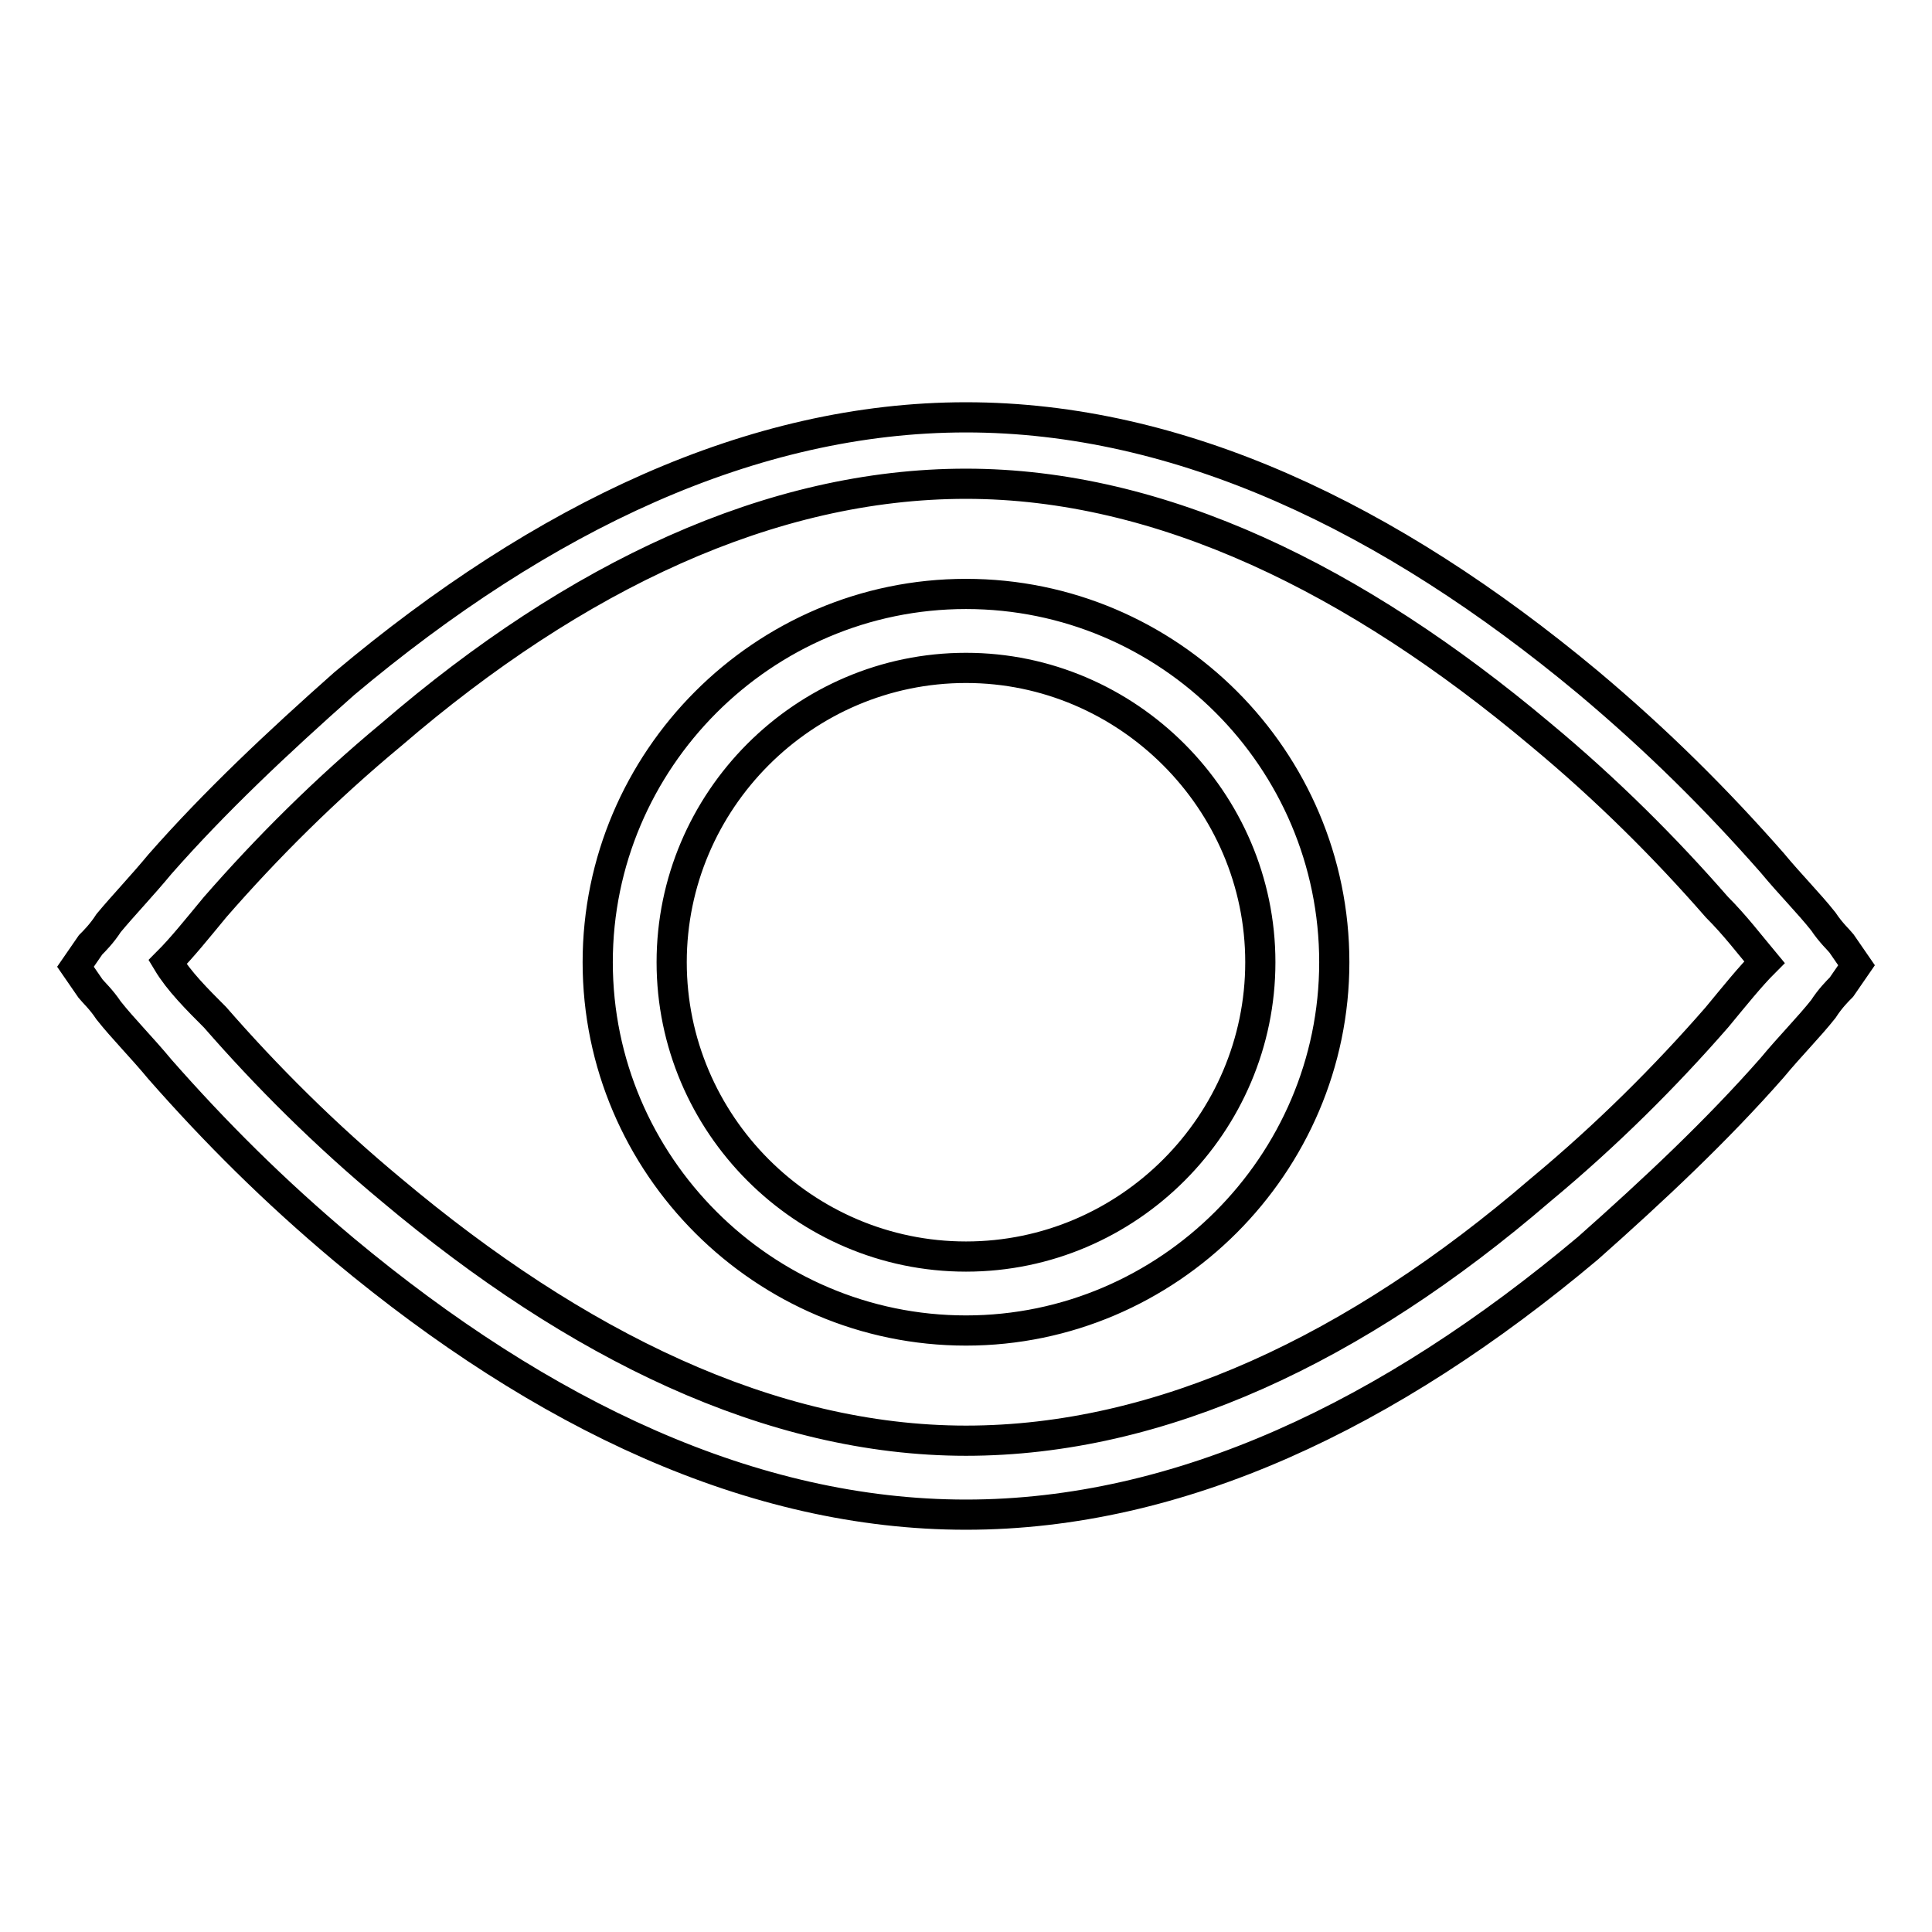 <?xml version="1.0" encoding="utf-8"?>
<!-- Svg Vector Icons : http://www.onlinewebfonts.com/icon -->
<!DOCTYPE svg PUBLIC "-//W3C//DTD SVG 1.1//EN" "http://www.w3.org/Graphics/SVG/1.1/DTD/svg11.dtd">
<svg version="1.1" xmlns="http://www.w3.org/2000/svg" xmlns:xlink="http://www.w3.org/1999/xlink" x="0px" y="0px" viewBox="0 0 256 256" enable-background="new 0 0 256 256" xml:space="preserve">
<g> <path stroke-width="4" fill-opacity="0" stroke="#000000"  d="M128,200.7c-28.3,0-56.1-13.2-82.4-35.1c-9.3-7.8-17.1-15.6-24.4-23.9c-2.4-2.9-4.9-5.4-6.8-7.8 c-1-1.5-2-2.4-2.4-2.9l-2-2.9l2-2.9c0.5-0.5,1.5-1.5,2.4-2.9c2-2.4,4.4-4.9,6.8-7.8c7.3-8.3,15.6-16.1,24.4-23.9 C71.9,68.5,99.7,55.3,128,55.3c28.3,0,56.1,13.2,82.4,35.1c9.3,7.8,17.1,15.6,24.4,23.9c2.4,2.9,4.9,5.4,6.8,7.8 c1,1.5,2,2.4,2.4,2.9l2,2.9l-2,2.9c-0.5,0.5-1.5,1.5-2.4,2.9c-1.9,2.4-4.4,4.9-6.8,7.8c-7.3,8.3-15.6,16.1-24.4,23.9 C184.1,187.5,156.3,200.7,128,200.7z M28.5,134.8c6.8,7.8,14.6,15.6,23.4,22.9c24.4,20.5,50.2,33.2,76.1,33.2 c25.8,0,51.7-12.2,76.1-33.2c8.8-7.3,16.6-15.1,23.4-22.9c2.4-2.9,4.4-5.4,6.3-7.3c-2-2.4-3.9-4.9-6.3-7.3 c-6.8-7.8-14.6-15.6-23.4-22.9c-24.4-20.5-50.2-33.2-76.1-33.2c-25.8,0-51.7,12.2-76.1,33.2c-8.8,7.3-16.6,15.1-23.4,22.9 c-2.4,2.9-4.4,5.4-6.3,7.3C23.7,130,26.1,132.4,28.5,134.8z M128,176.3c-26.8,0-48.8-21.9-48.8-48.8c0-26.8,21.9-48.8,48.8-48.8 s48.8,21.9,48.8,48.8C176.8,154.3,154.8,176.3,128,176.3z M128,166.5c21.5,0,39-17.6,39-39s-17.6-39-39-39c-21.5,0-39,17.6-39,39 S106.5,166.5,128,166.5z"/></g>
</svg>